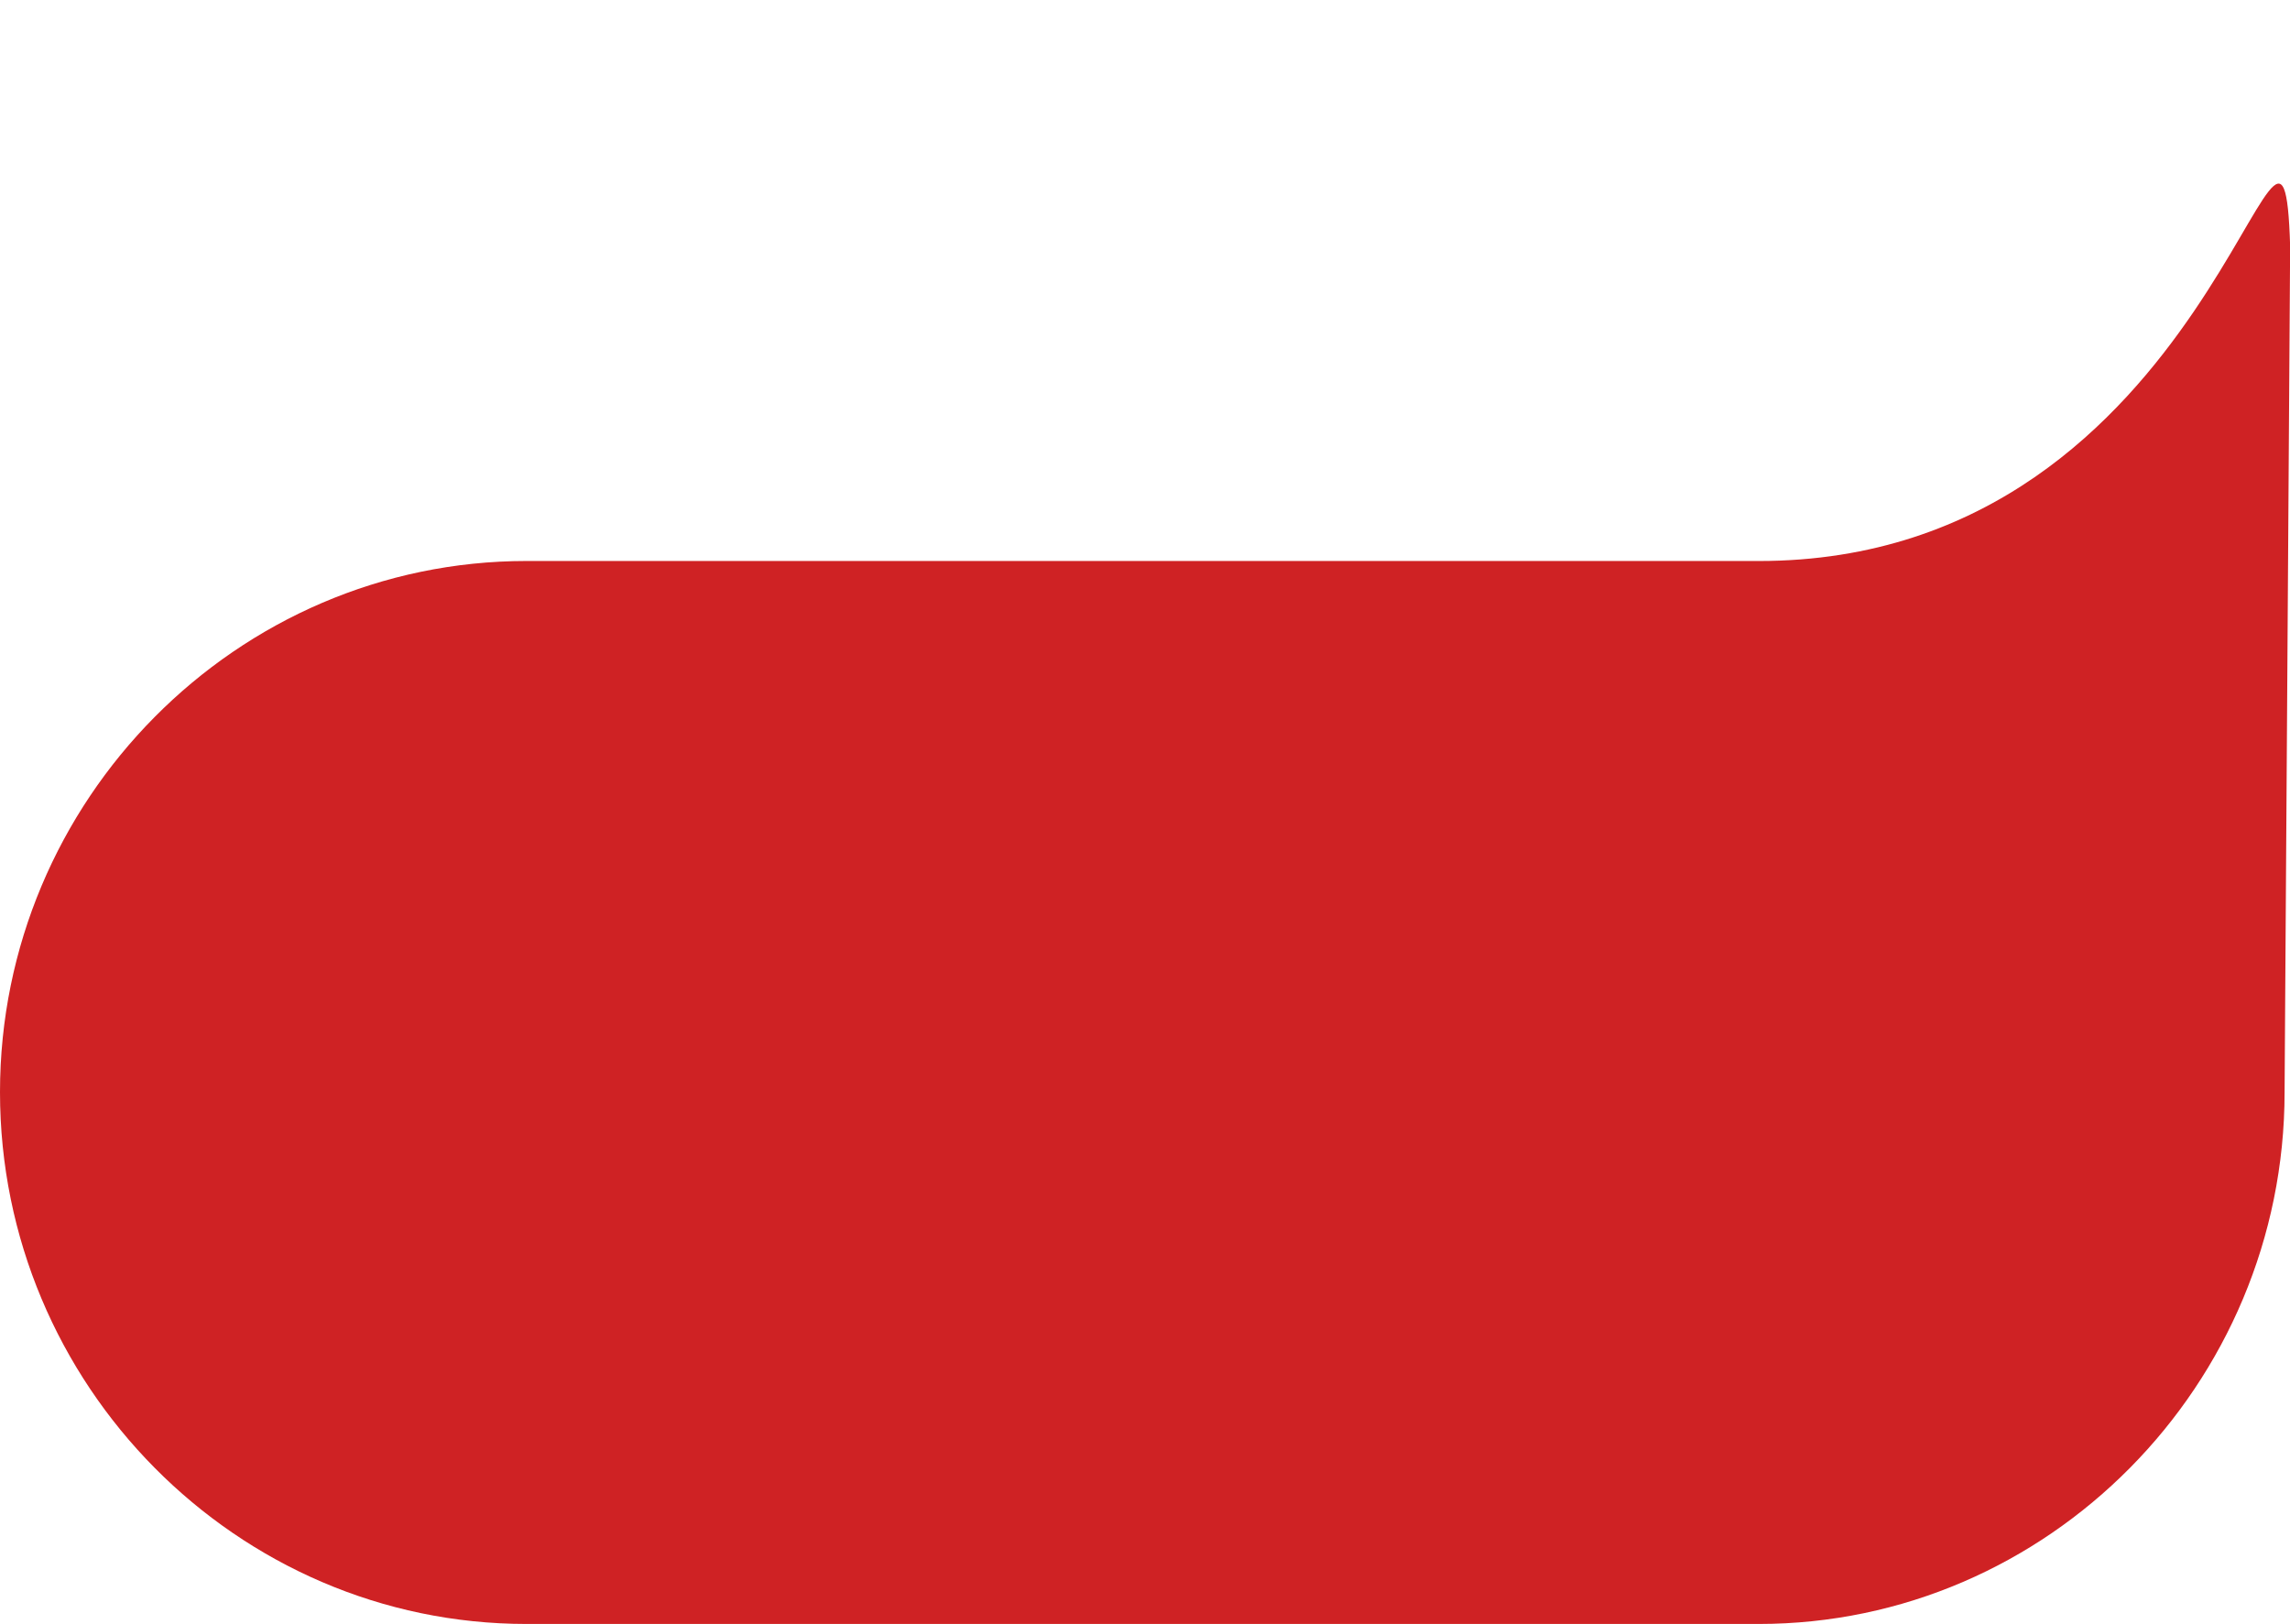 <?xml version="1.0" encoding="UTF-8" standalone="no"?><svg xmlns="http://www.w3.org/2000/svg" xmlns:xlink="http://www.w3.org/1999/xlink" fill="#000000" height="474.1" preserveAspectRatio="xMidYMid meet" version="1" viewBox="0.0 -53.6 668.5 474.1" width="668.5" zoomAndPan="magnify"><g id="change1_1"><path d="M513.4,110.17H153.72C69.12,110.17,0,179.98,0,265.23H0c0,85.44,69.12,155.26,153.72,155.26h359.68c84.39,0,153.52-69.82,153.52-155.26h0l1.62-247c-2.21-71.85-20.91,91.95-155.14,91.95h0Z" fill="#cf2224" fill-rule="evenodd"/></g></svg>